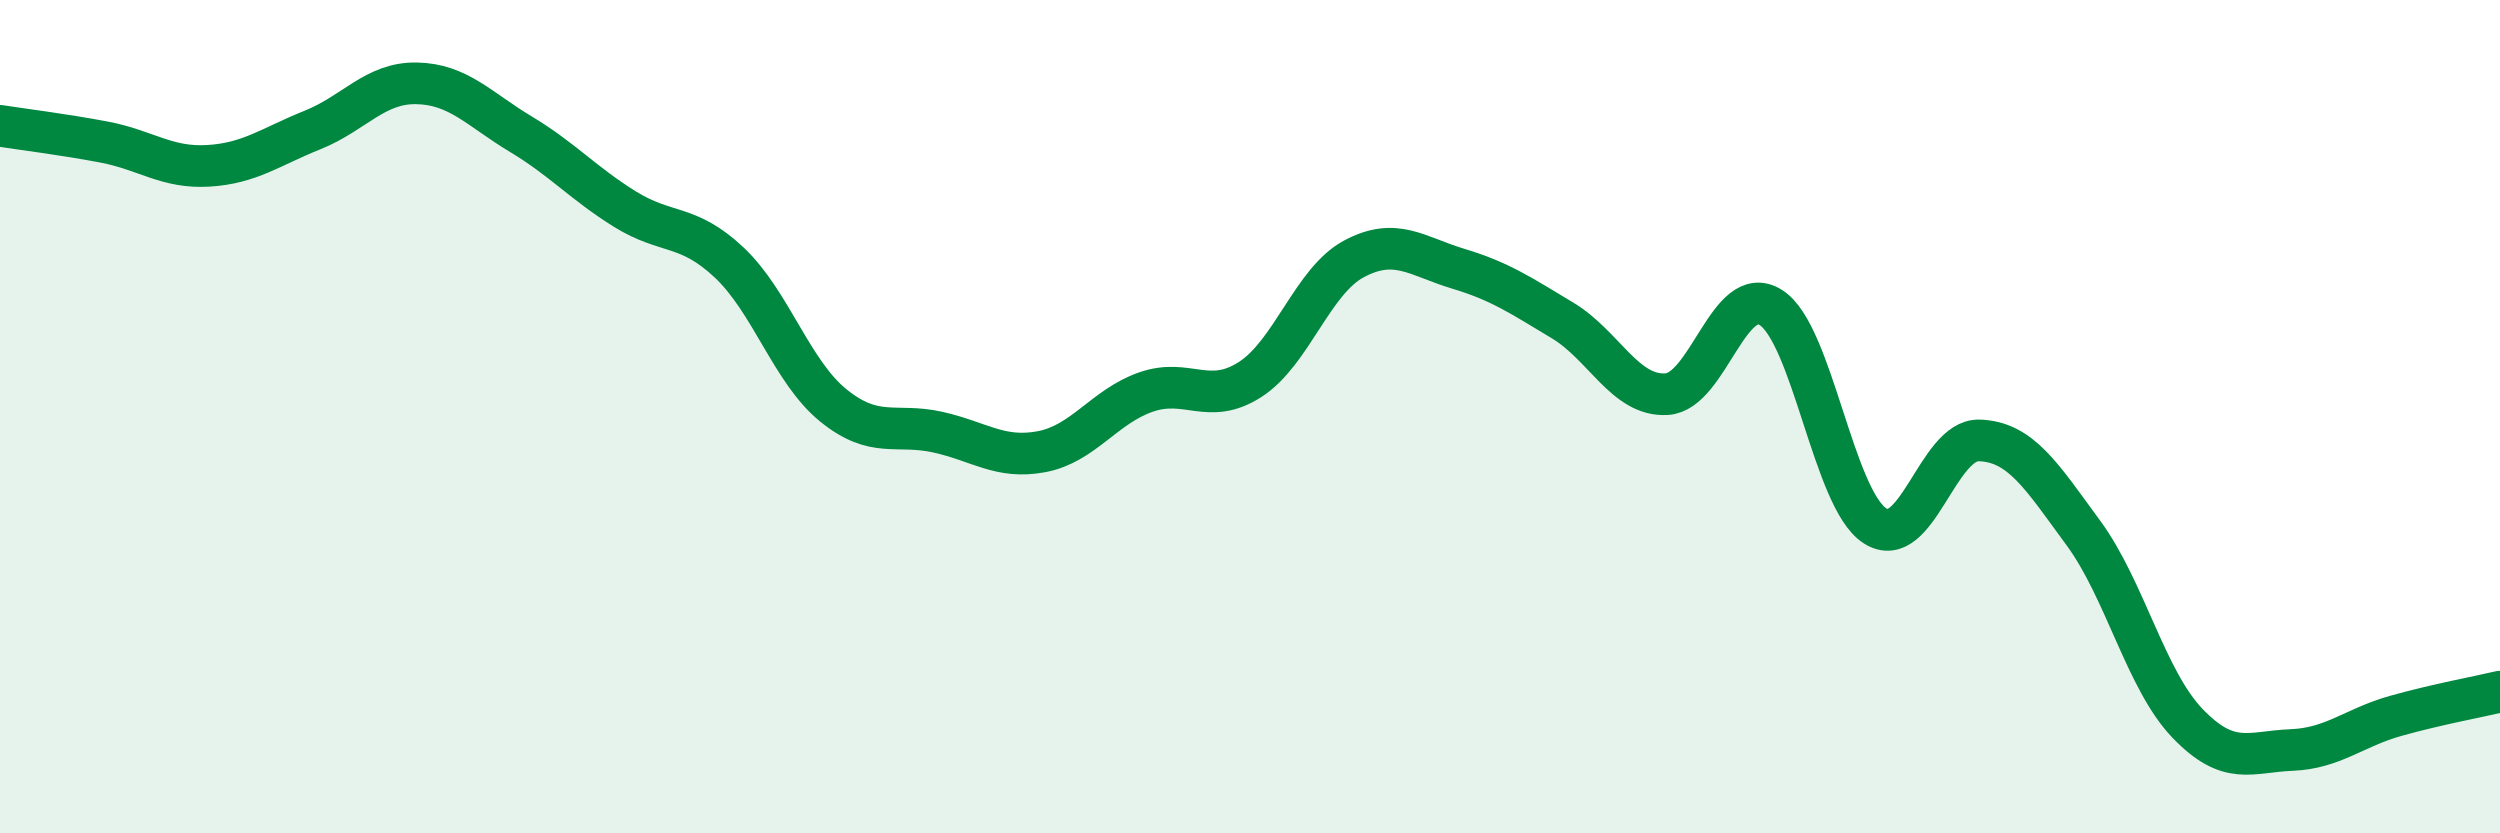 
    <svg width="60" height="20" viewBox="0 0 60 20" xmlns="http://www.w3.org/2000/svg">
      <path
        d="M 0,3.02 C 0.5,3.1 1.5,3.22 2.5,3.41 C 3.5,3.6 4,4.04 5,3.98 C 6,3.92 6.5,3.52 7.5,3.12 C 8.5,2.72 9,1.98 10,2 C 11,2.02 11.5,2.62 12.5,3.22 C 13.5,3.82 14,4.4 15,5.02 C 16,5.64 16.5,5.36 17.5,6.3 C 18.5,7.24 19,8.92 20,9.73 C 21,10.54 21.5,10.15 22.5,10.37 C 23.5,10.59 24,11.03 25,10.84 C 26,10.65 26.5,9.76 27.5,9.41 C 28.5,9.06 29,9.75 30,9.11 C 31,8.47 31.5,6.74 32.5,6.21 C 33.5,5.68 34,6.15 35,6.45 C 36,6.75 36.5,7.09 37.5,7.69 C 38.5,8.29 39,9.52 40,9.46 C 41,9.4 41.5,6.75 42.5,7.38 C 43.5,8.01 44,11.98 45,12.62 C 46,13.26 46.5,10.54 47.5,10.57 C 48.5,10.6 49,11.43 50,12.79 C 51,14.15 51.5,16.32 52.5,17.36 C 53.5,18.4 54,18.04 55,18 C 56,17.96 56.5,17.46 57.5,17.18 C 58.5,16.9 59.5,16.72 60,16.6L60 20L0 20Z"
        fill="#008740"
        opacity="0.1"
        stroke-linecap="round"
        stroke-linejoin="round"
      />
      <path
        d="M 0,3.02 C 0.5,3.1 1.5,3.22 2.5,3.41 C 3.5,3.6 4,4.04 5,3.98 C 6,3.92 6.5,3.52 7.5,3.12 C 8.5,2.72 9,1.98 10,2 C 11,2.02 11.5,2.62 12.5,3.22 C 13.5,3.82 14,4.4 15,5.02 C 16,5.64 16.5,5.36 17.5,6.3 C 18.5,7.24 19,8.92 20,9.73 C 21,10.54 21.5,10.15 22.5,10.37 C 23.5,10.59 24,11.03 25,10.84 C 26,10.65 26.5,9.76 27.5,9.41 C 28.5,9.06 29,9.75 30,9.11 C 31,8.47 31.5,6.74 32.5,6.21 C 33.5,5.68 34,6.15 35,6.45 C 36,6.75 36.5,7.09 37.5,7.69 C 38.5,8.29 39,9.52 40,9.46 C 41,9.4 41.5,6.75 42.5,7.38 C 43.5,8.01 44,11.98 45,12.62 C 46,13.26 46.5,10.54 47.5,10.57 C 48.5,10.6 49,11.43 50,12.79 C 51,14.15 51.5,16.32 52.5,17.36 C 53.5,18.4 54,18.04 55,18 C 56,17.96 56.5,17.46 57.5,17.18 C 58.5,16.9 59.5,16.72 60,16.6"
        stroke="#008740"
        stroke-width="1"
        fill="none"
        stroke-linecap="round"
        stroke-linejoin="round"
      />
    </svg>
  
